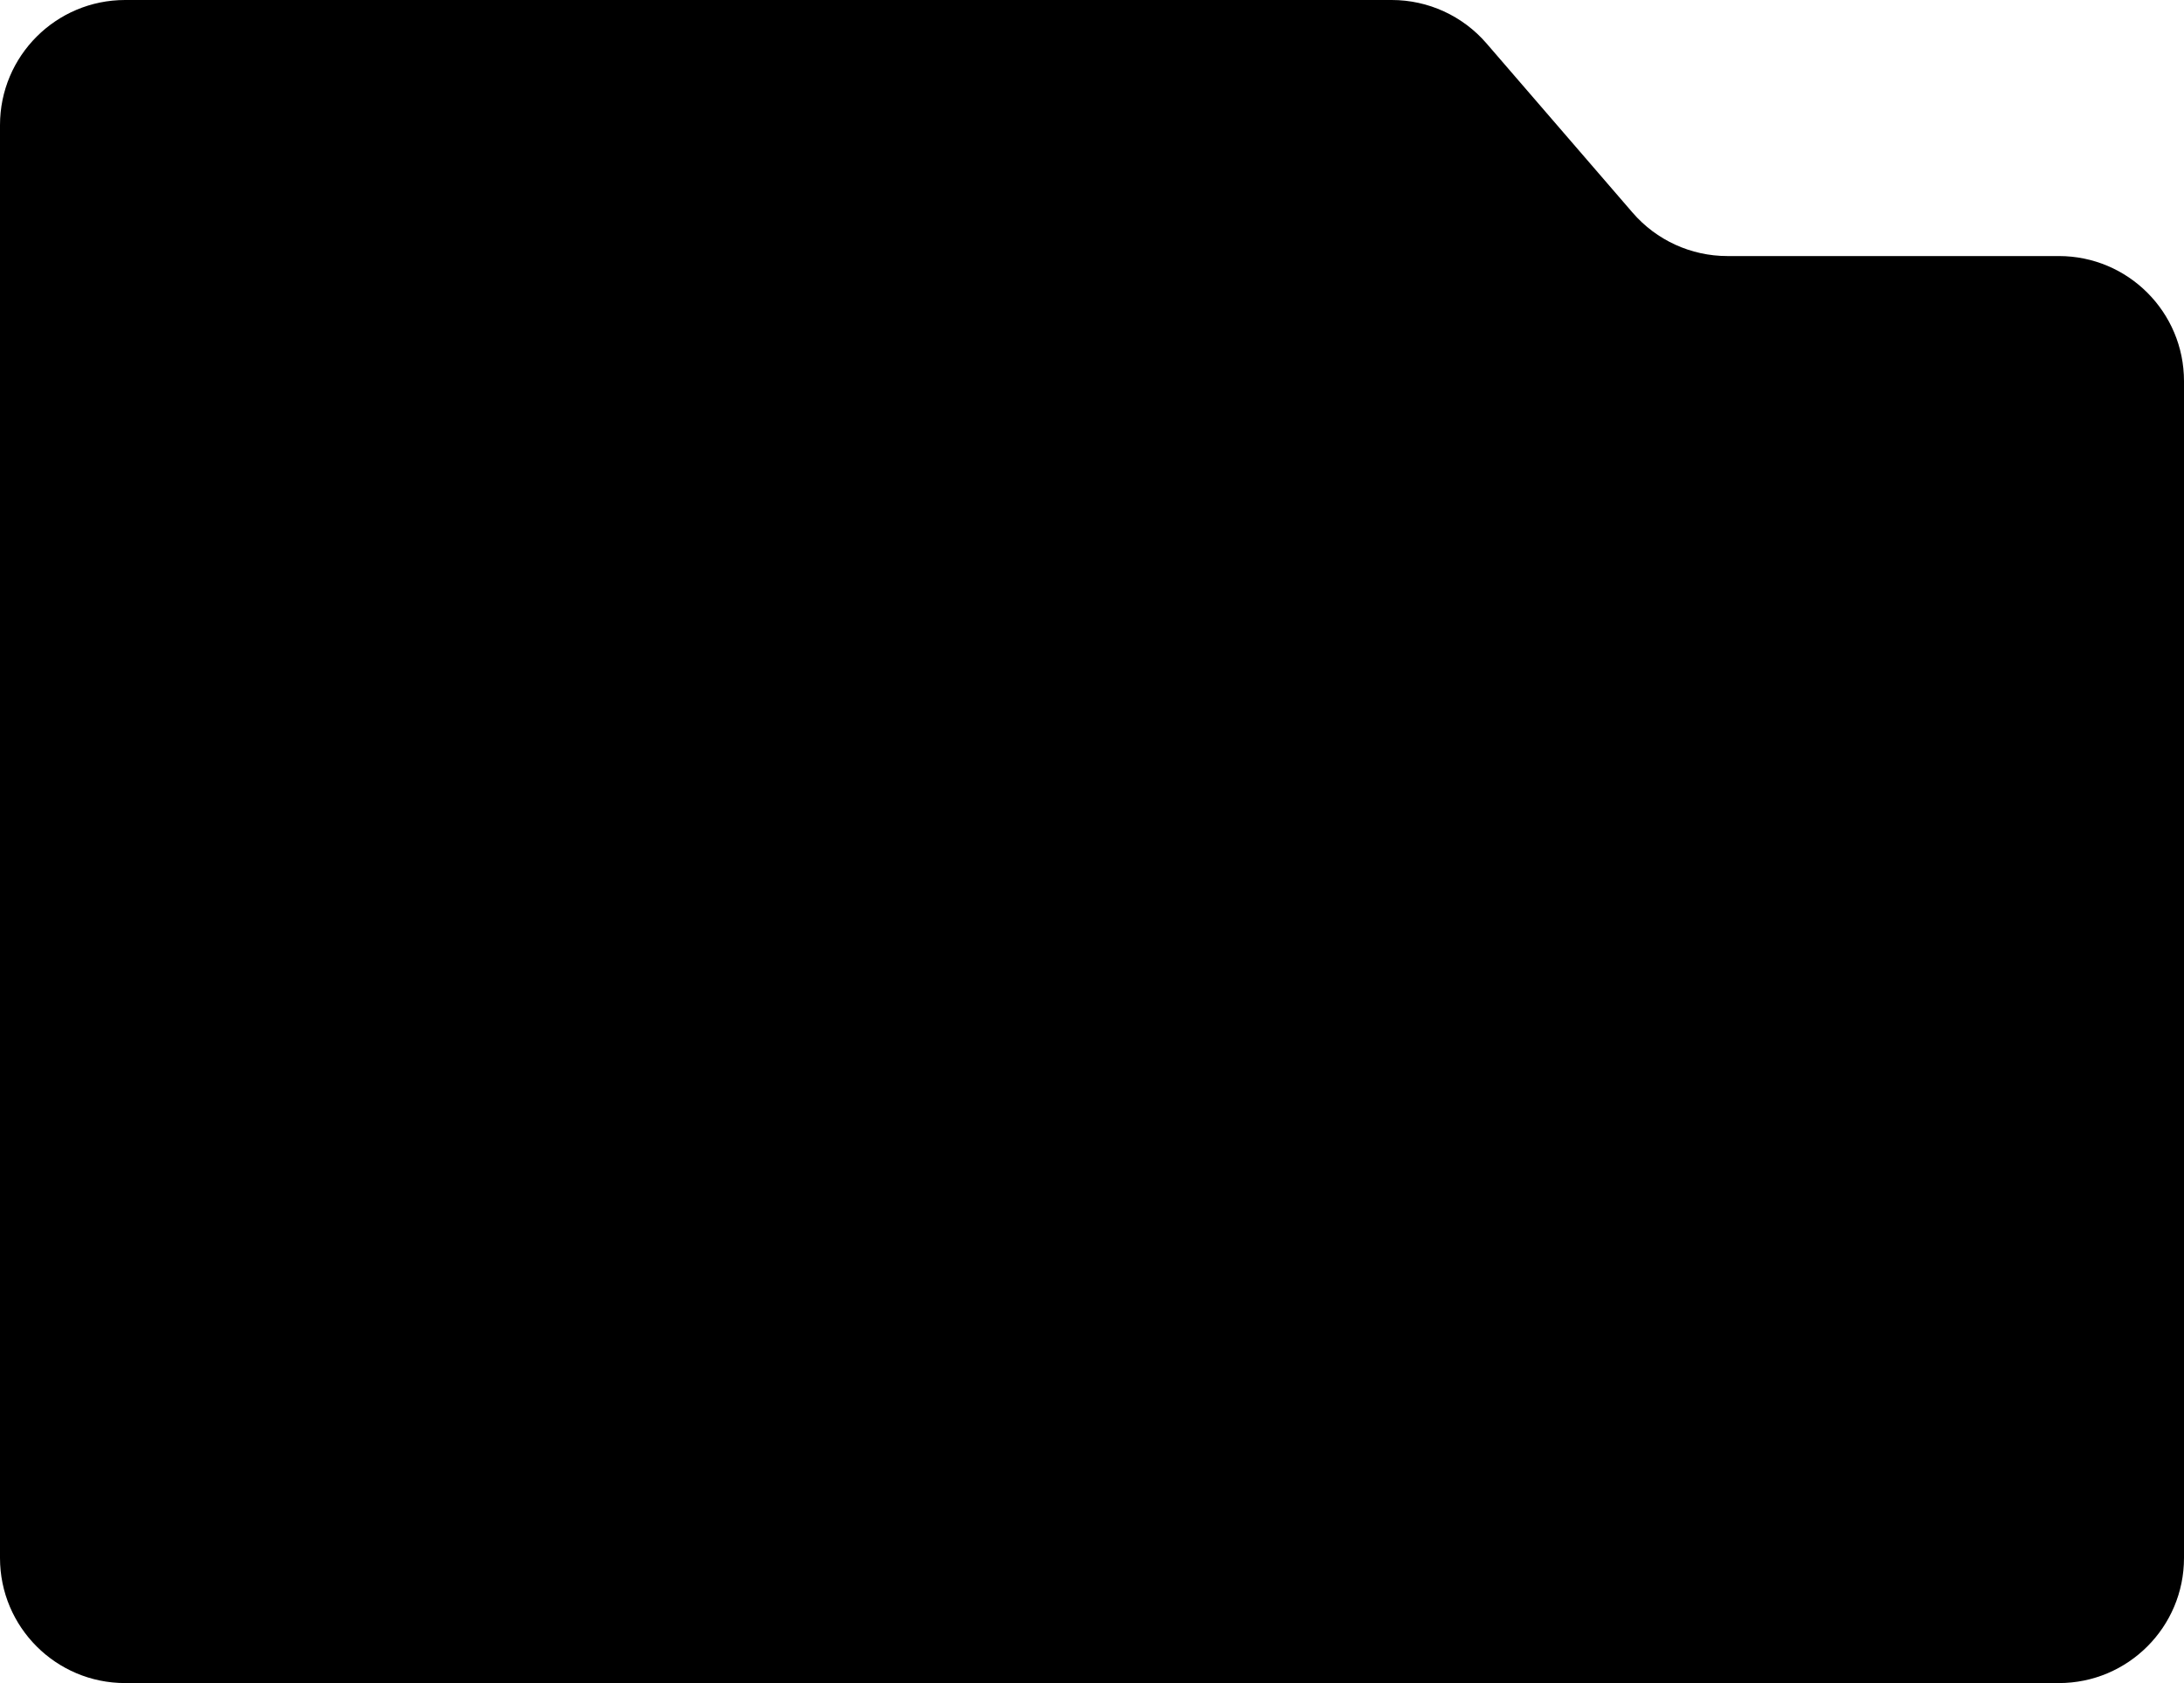 <?xml version="1.0" encoding="UTF-8"?> <svg xmlns="http://www.w3.org/2000/svg" width="384" height="296" viewBox="0 0 384 296" fill="none"> <path d="M0 22C0 9.85 9.85 0 22 0L244.704 0C251.101 0 257.181 2.784 261.36 7.627L287.054 37.403C291.233 42.246 297.313 45.031 303.71 45.031H362C374.15 45.031 384 54.88 384 67.031V274C384 286.15 374.15 296 362 296H22C9.85 296 0 286.15 0 274L0 22Z" fill="black"></path> </svg> 